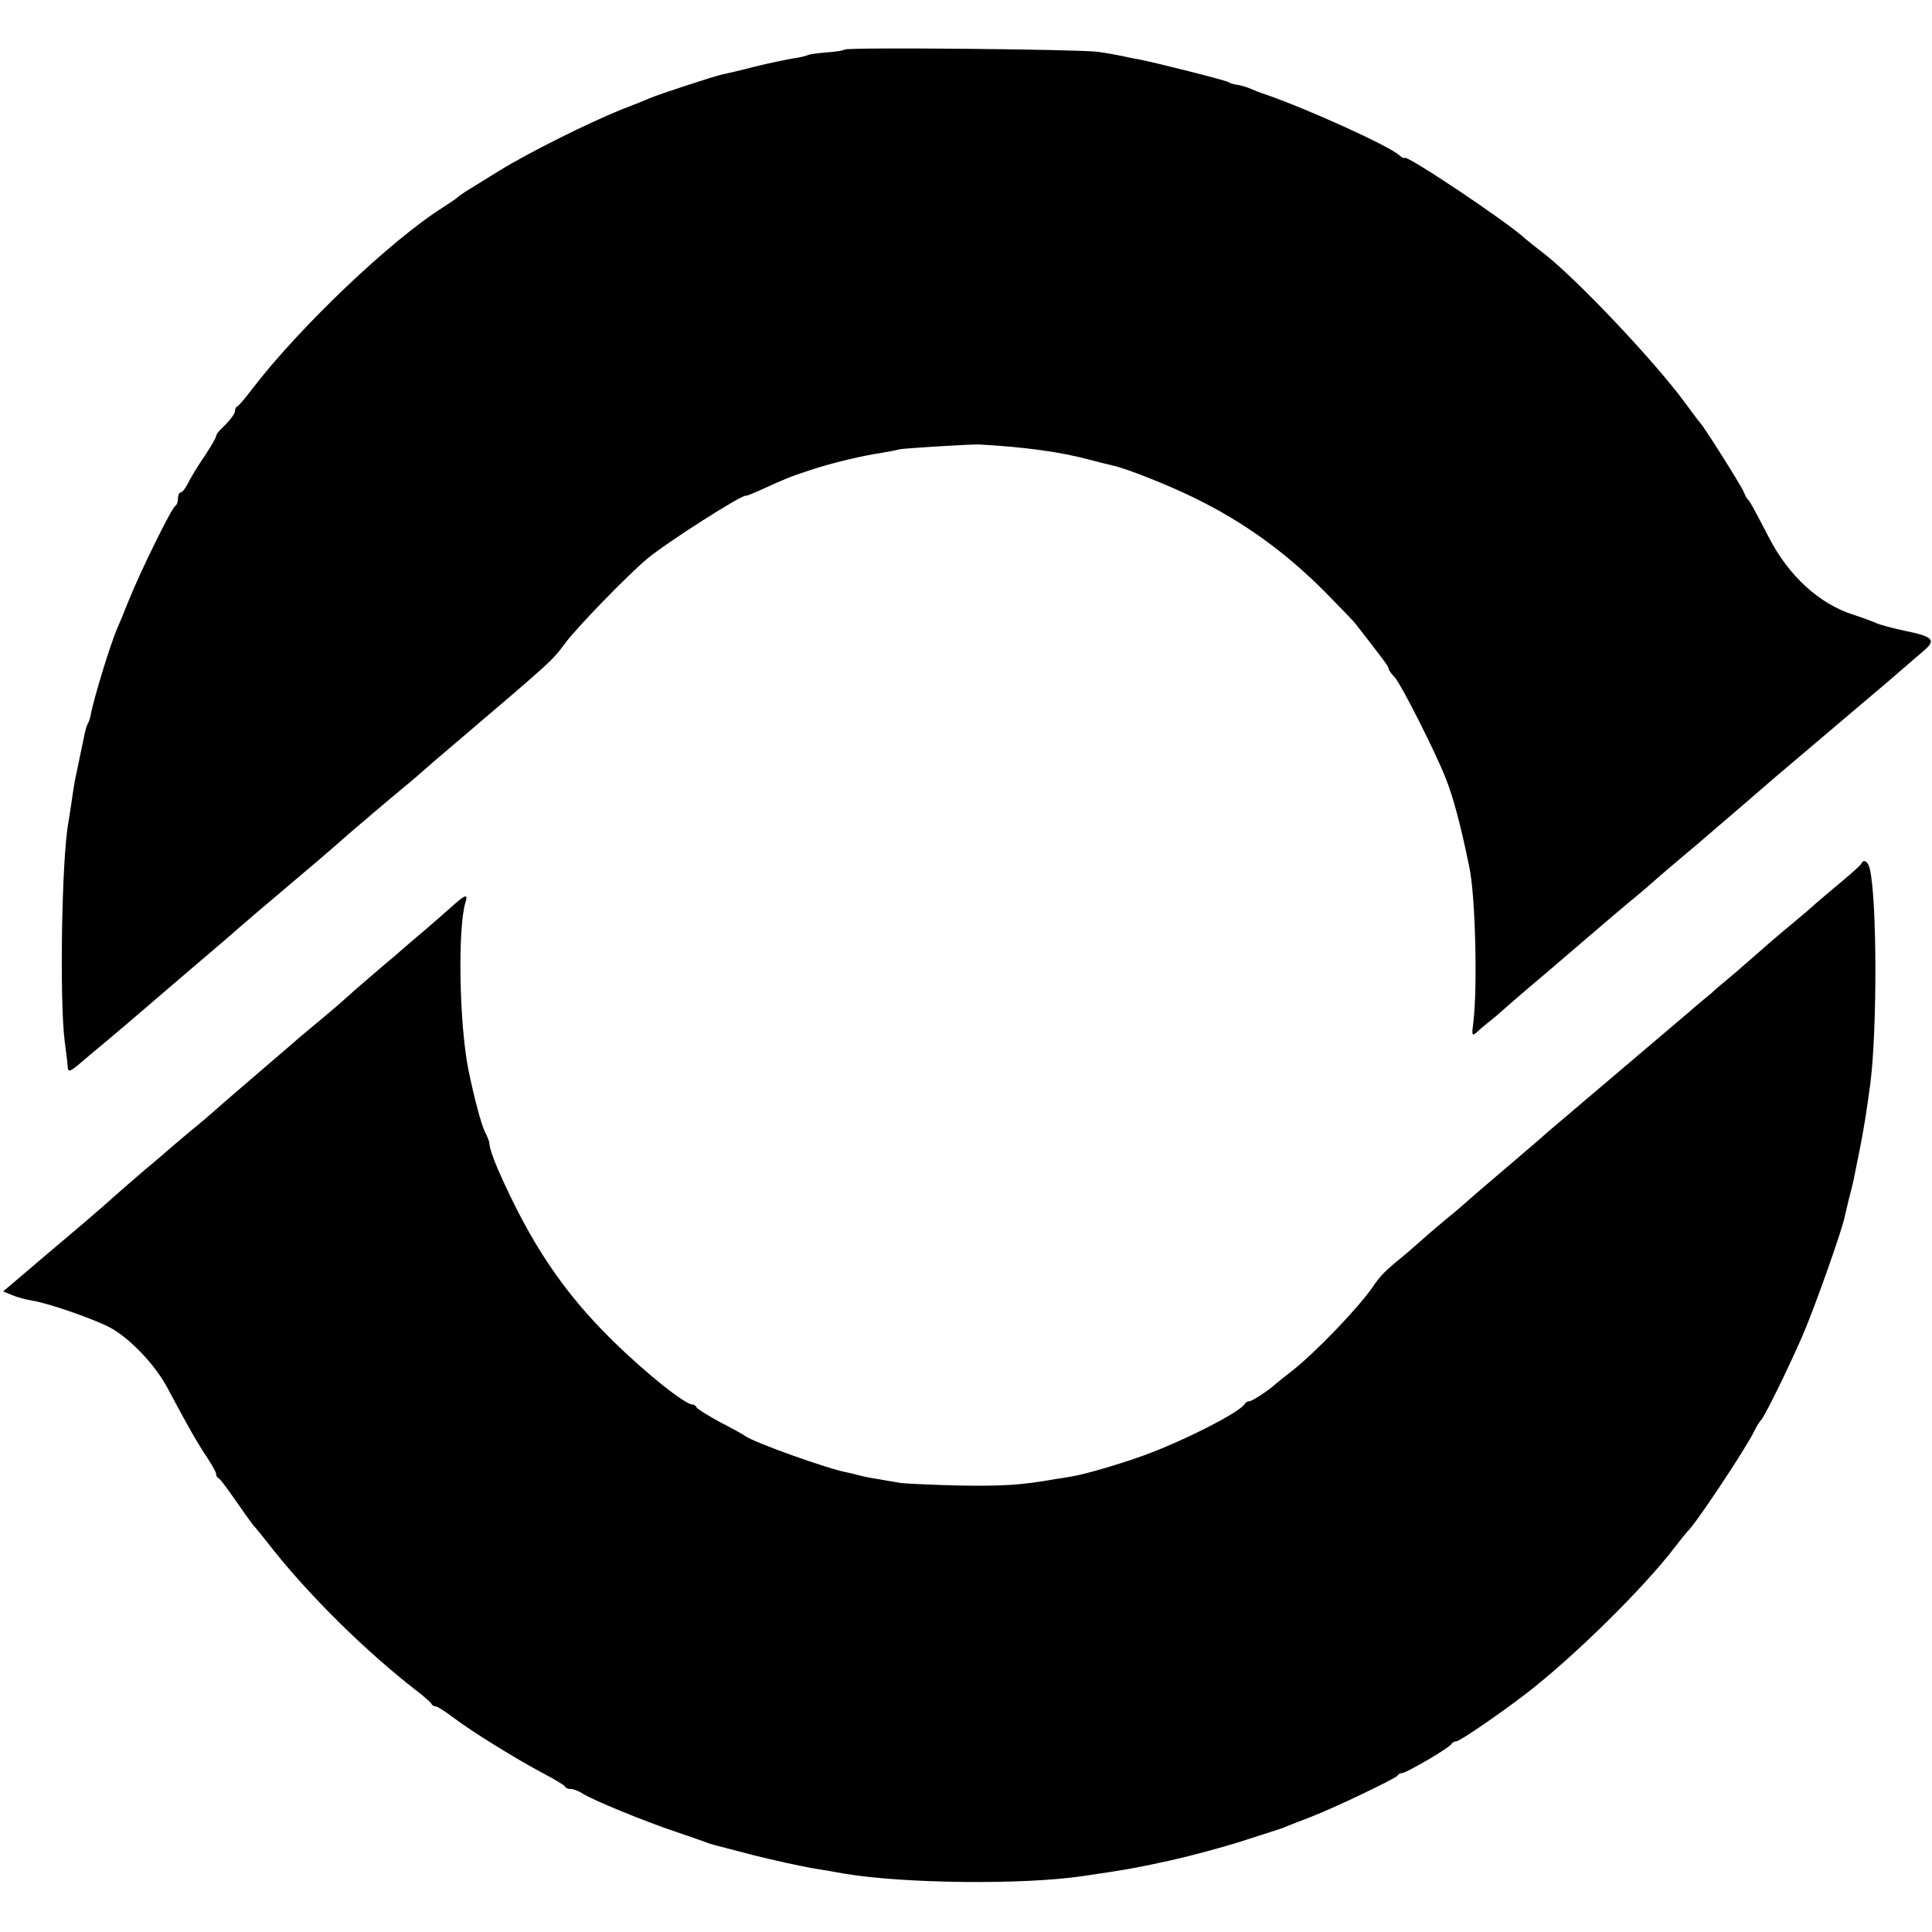 <svg version="1" xmlns="http://www.w3.org/2000/svg" width="810.667" height="810.667" viewBox="0 0 608 608"><path d="M265.8 15.6c-.3.3-2.9.7-5.7.9-2.8.2-5.4.6-5.8.8-.5.3-2.6.8-4.8 1.1-2.2.4-7.7 1.5-12.1 2.6-4.5 1.2-9 2.2-10 2.4-2.4.5-20.2 6.3-22.9 7.5-1.1.5-5.1 2.1-9 3.6-10.4 4.2-28.9 13.4-38.5 19.3-4.7 2.9-9.4 5.8-10.5 6.5-1.1.7-2.2 1.5-2.5 1.8-.3.3-2.3 1.7-4.5 3.1-16.4 10.3-45.3 37.8-60.2 57.3-2.1 2.8-4.1 5.1-4.5 5.3-.5.2-.8.8-.8 1.3 0 1.1-1.5 3.1-4.2 5.7-1 .9-1.8 2-1.8 2.5 0 .4-1.7 3.4-3.8 6.5-2.1 3.1-4.4 6.9-5.1 8.4-.8 1.6-1.8 2.8-2.3 2.8-.4 0-.8.9-.8 1.9 0 1.1-.4 2.1-.8 2.3-1.1.4-11 20.6-14.7 29.8-1.4 3.6-3 7.4-3.5 8.5-2.1 4.7-7.5 22.2-8.5 27.7-.2 1-.6 2.2-.9 2.6-.3.5-.7 1.9-1 3.3-.5 2.4-2.1 10.1-3.1 14.9-.2 1.3-.7 4.2-1 6.5-.3 2.2-.8 5.1-1 6.5-2.1 11.3-2.8 56.4-1.1 69 .5 3.6.9 7.1.9 7.7.1 1.9.8 1.6 4.4-1.5 1.7-1.5 5.1-4.3 7.4-6.2 5.8-4.9 7.7-6.5 13.4-11.4 2.8-2.4 10-8.6 16-13.7 6.1-5.2 11.5-9.8 12.1-10.4.6-.5 3.5-3 6.4-5.5 18-15.2 24.1-20.4 28.9-24.7 4.1-3.5 10.4-8.9 17.5-14.8 2.7-2.2 5.8-4.9 7-6 1.3-1.1 4.7-4.1 7.7-6.6 32.2-27.4 31.6-26.9 35.7-32.4 3.5-4.8 19.5-21.3 25.8-26.6 5.8-4.9 30.3-20.6 31.2-19.9.1.1 2.4-.8 5-2 7.7-3.5 8.4-3.8 15-6 6.9-2.3 16.6-4.6 22.7-5.5 2.2-.4 4.7-.8 5.5-1.1 1.4-.3 23-1.7 25.5-1.5 14.1.8 25.2 2.3 34.5 4.8 3 .8 6.3 1.6 7.2 1.8 4.2.9 17.1 6 25.3 10 15.7 7.6 29.1 17.3 41.6 29.9 4.6 4.7 8.9 9.1 9.4 9.8 8.1 10.4 10.5 13.5 10.5 14.2 0 .4.8 1.6 1.8 2.6 2.1 2.2 12.9 23.6 16.2 32 2.4 6.1 4.7 14.7 7.4 27.9 1.9 8.9 2.6 37.2 1.3 48.5-.6 4.5-.5 4.8 1.1 3.4.9-.9 2.7-2.4 4-3.4 1.3-1 3.4-2.8 4.6-3.9 1.2-1.1 4.6-4 7.5-6.5 3-2.5 10.6-9 17-14.5s13.8-11.8 16.5-14c2.7-2.2 5.8-4.9 7-6 1.2-1.1 4.7-4 7.6-6.5 3-2.5 7.5-6.3 10-8.5 2.6-2.2 7.3-6.3 10.5-9 3.2-2.8 7.2-6.2 8.9-7.7 4.5-3.8 25.6-21.7 30.2-25.6 2.1-1.8 6.2-5.2 8.9-7.6 2.8-2.4 6.4-5.5 8-6.9 3.9-3.3 2.8-4.4-6.1-6.2-3.8-.8-7.8-1.9-8.9-2.4-1.1-.5-4.3-1.7-7.1-2.6-10.8-3.4-20.5-12.2-26.8-24.5-5.3-10.2-6-11.4-6.7-12-.3-.3-.8-1.3-1.2-2.3-.7-1.8-12.6-20.7-13.7-21.7-.3-.3-2.5-3.2-4.9-6.5-9.8-13.3-34.9-39.7-44.6-47-2.2-1.7-4.6-3.6-5.4-4.3-5.2-5-38.1-27-38.1-25.5 0 .3-.8-.1-1.7-.9-3.4-3-28.8-14.5-41.8-19-1.6-.5-3.9-1.4-5-1.9s-2.9-1-4-1.2c-1.1-.1-2.4-.5-3-.9-1-.6-24-6.4-28.5-7.2-1.4-.2-3.6-.7-5-1-1.4-.3-4.7-.9-7.5-1.3-6-.8-79-1.5-79.7-.7z"/><path d="M585.8 271.7c-.1.5-3 3-6.3 5.8-3.3 2.7-6.7 5.7-7.7 6.5-.9.8-2.5 2.2-3.4 3-5.6 4.7-11.3 9.4-13.9 11.8-1.7 1.5-5.5 4.8-8.5 7.4-3 2.5-6.5 5.4-7.6 6.5-1.2 1-4.4 3.6-7 5.9-19.2 16.3-42.3 35.9-44.4 37.7-1.4 1.3-7.2 6.3-13 11.2-5.8 4.9-11.2 9.6-12.1 10.4-1 .9-3.6 3.2-6 5.1-2.3 1.9-5.2 4.4-6.5 5.5-1.2 1.1-4.1 3.6-6.5 5.7-7.2 5.9-8.4 7.1-10.9 10.8-4.7 6.8-18.3 20.9-25.5 26.5-2.1 1.6-4.3 3.4-5 4-2.3 2.1-7.5 5.5-8.4 5.5-.5 0-1.1.3-1.3.7-1 2.4-18.7 11.5-31.5 16.2-7.7 2.8-18.2 5.9-22.8 6.7-1.1.2-3.3.6-5 .8-11.1 2-16.8 2.3-30.5 2.1-8.5-.2-16.8-.6-18.5-.8-9.1-1.5-11.2-1.9-12.7-2.3-1-.3-2.8-.7-4.1-1-5.8-1-29.6-9.5-32.2-11.5-.5-.4-4.1-2.4-8-4.4-3.8-2.1-7.1-4.1-7.3-4.6-.2-.5-.8-.9-1.3-.9-2.3 0-14.5-9.7-25-20-15.7-15.4-26-30.8-36.2-54-1.6-3.7-2.7-7-2.7-8.3 0-.4-.6-2-1.4-3.5-1.1-2.2-3.4-10.7-5.2-19.6-2.9-14.5-3.4-44.7-.9-52.7.8-2.5 0-2.4-3.3.5-3.4 3-6.4 5.7-12.2 10.6-2.5 2.1-5.5 4.7-6.6 5.7-1.2 1-4.8 4-8 6.8-3.2 2.7-6.8 5.9-8 7-1.2 1.1-4.1 3.6-6.4 5.5-2.3 1.9-5.9 4.9-7.9 6.6-2 1.8-8.8 7.6-15.1 13-6.3 5.4-11.7 10.1-12 10.4-.3.3-3.4 3-7 5.9-3.6 3-7.2 6.1-8 6.8-.8.8-2.5 2.1-3.6 3.1-2.4 1.9-12.5 10.7-15.8 13.7-1.2 1.1-8.8 7.6-16.9 14.4L1 406.4l2.9 1.2c1.6.7 4.4 1.4 6.2 1.7 4.7.7 18.4 5.4 24.2 8.3 6.2 3.2 14.4 11.7 18.3 19 6.3 11.9 9.8 18 12.6 22.1 1.5 2.3 2.8 4.6 2.8 5.1 0 .6.3 1.2.8 1.4.4.1 2.7 3.2 5.2 6.8 2.4 3.5 5 7.1 5.7 8 .8.8 3.7 4.4 6.5 8 12 15 29.2 31.9 44.8 44 2.5 1.9 4.6 3.8 4.8 4.2.2.5.8.8 1.3.8s2.9 1.5 5.4 3.4c5.6 4.3 20 13.2 28.5 17.7 3.6 1.9 6.6 3.7 6.8 4.1.2.5 1 .8 1.8.8s2.5.6 3.7 1.4c3.2 2.1 19.9 8.9 29.2 12 4.4 1.5 8.7 3 9.5 3.3 1.8.7 1.1.5 15 4.1 6.3 1.6 14.7 3.4 18.5 4.1 3.9.6 8.4 1.4 10 1.7 19 3.2 56.3 3.6 75.3.8 13.8-2 17.9-2.8 27.9-5 6.2-1.4 16.3-4.1 22.5-6.1 6.2-2 11.5-3.7 11.8-3.8.3-.1 1.4-.5 2.5-1 1.1-.4 4.3-1.7 7-2.7 7.3-2.8 26.9-12.2 27.3-13 .2-.5.8-.8 1.4-.8 1.3 0 15.2-8.1 15.6-9.2.2-.4.9-.8 1.5-.8 1.1 0 14.3-9.1 22.2-15.2 15.1-11.7 36.6-32.9 46.5-45.8 1.9-2.5 3.7-4.7 4-5 2.3-1.9 18.2-25.8 21-31.5.8-1.7 1.8-3.2 2.1-3.5 1-.7 8.5-16 13-26.3 3.5-7.9 12.6-33.5 13.4-37.7.2-.8.8-3.3 1.3-5.5.6-2.2 1.3-5.1 1.6-6.5.3-1.4 1.2-5.9 2-10 1.3-6.7 1.9-10.5 3.2-20 2.2-17.5 2.1-58.3-.2-67.7-.6-2.3-1.9-3-2.6-1.6z"/></svg>